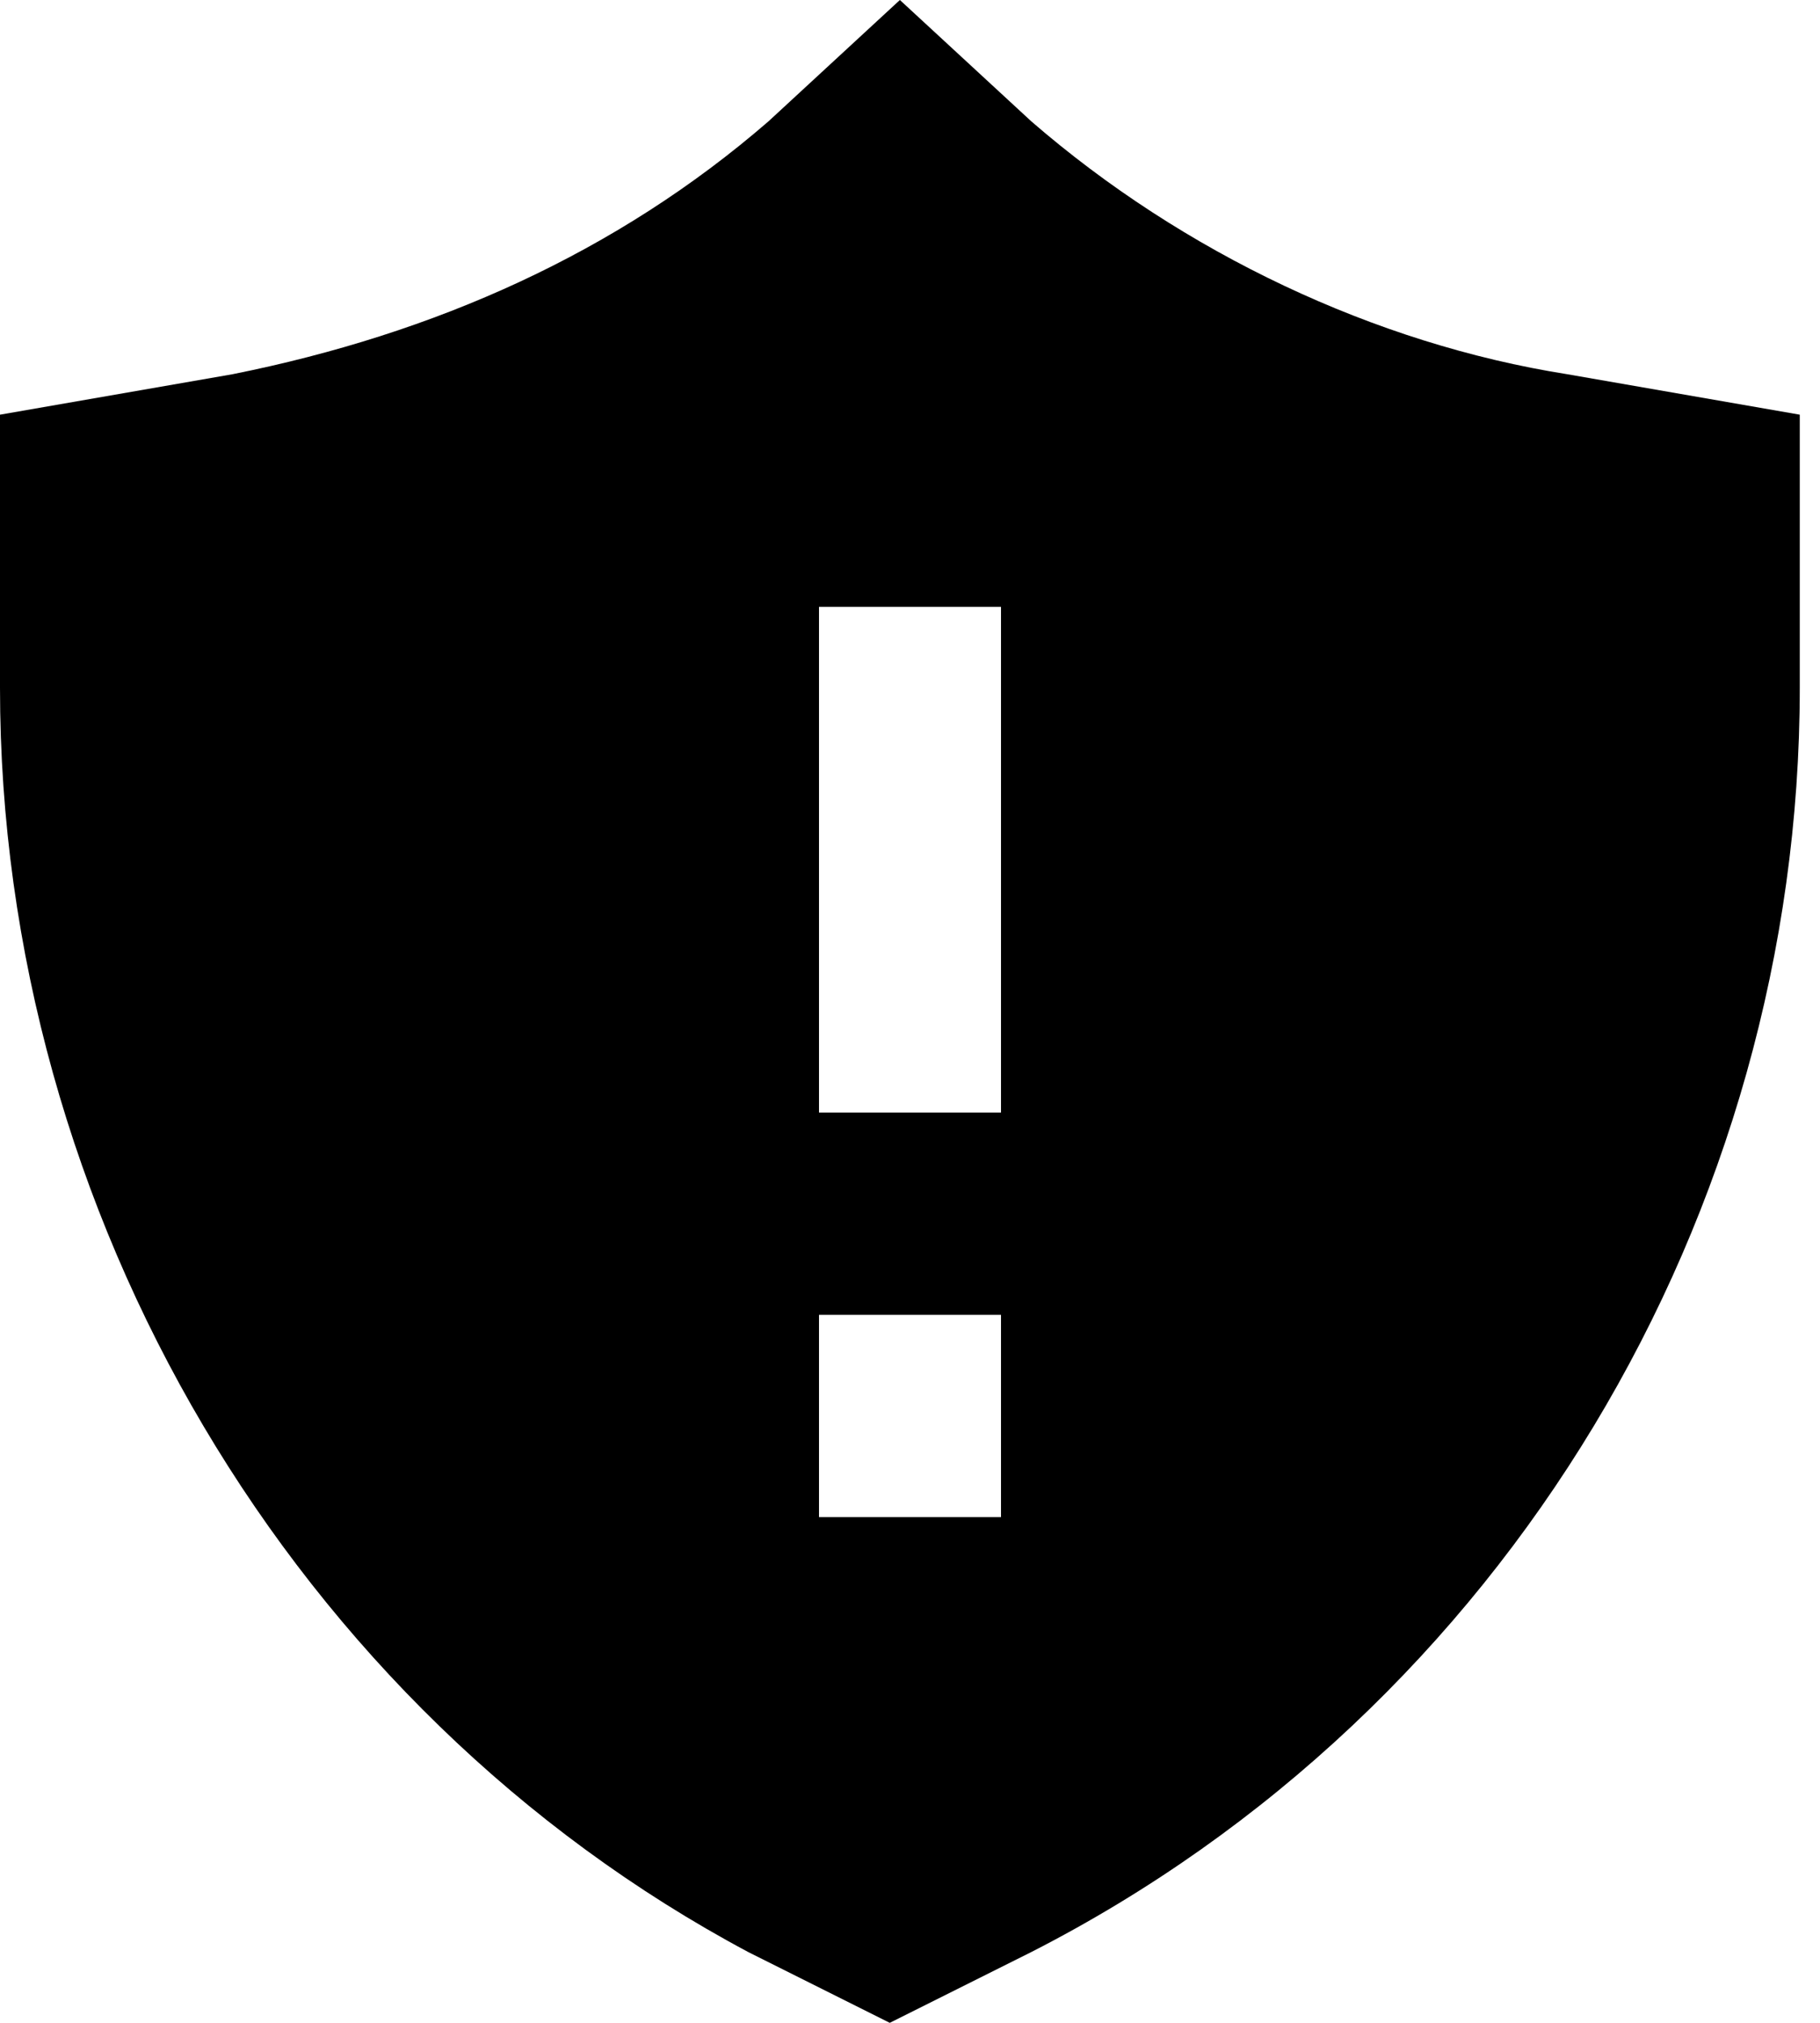 <?xml version="1.0" encoding="utf-8"?>
<svg xmlns="http://www.w3.org/2000/svg" data-name="Capa 1" id="Capa_1" version="1.1" viewBox="0 0 18 20">
  <defs>
    <style>
      .cls-1 {
        fill: #000;
        fill-rule: evenodd;
        stroke-width: 0px;
      }
    </style>
  </defs>
  <path class="cls-1" d="M0,6.8v-2.7l2.3-.4c2-.4,3.8-1.2,5.3-2.5l1.3-1.2,1.3,1.2c1.5,1.3,3.4,2.2,5.3,2.5l2.3.4v2.7c0,5.2-2.9,10.1-7.6,12.5l-1.4.7-1.4-.7C2.9,16.9,0,12,0,6.8ZM8.1,11v-5h1.8v5h-1.8ZM9.9,15v-2h-1.8v2h1.8Z"/>
</svg>
